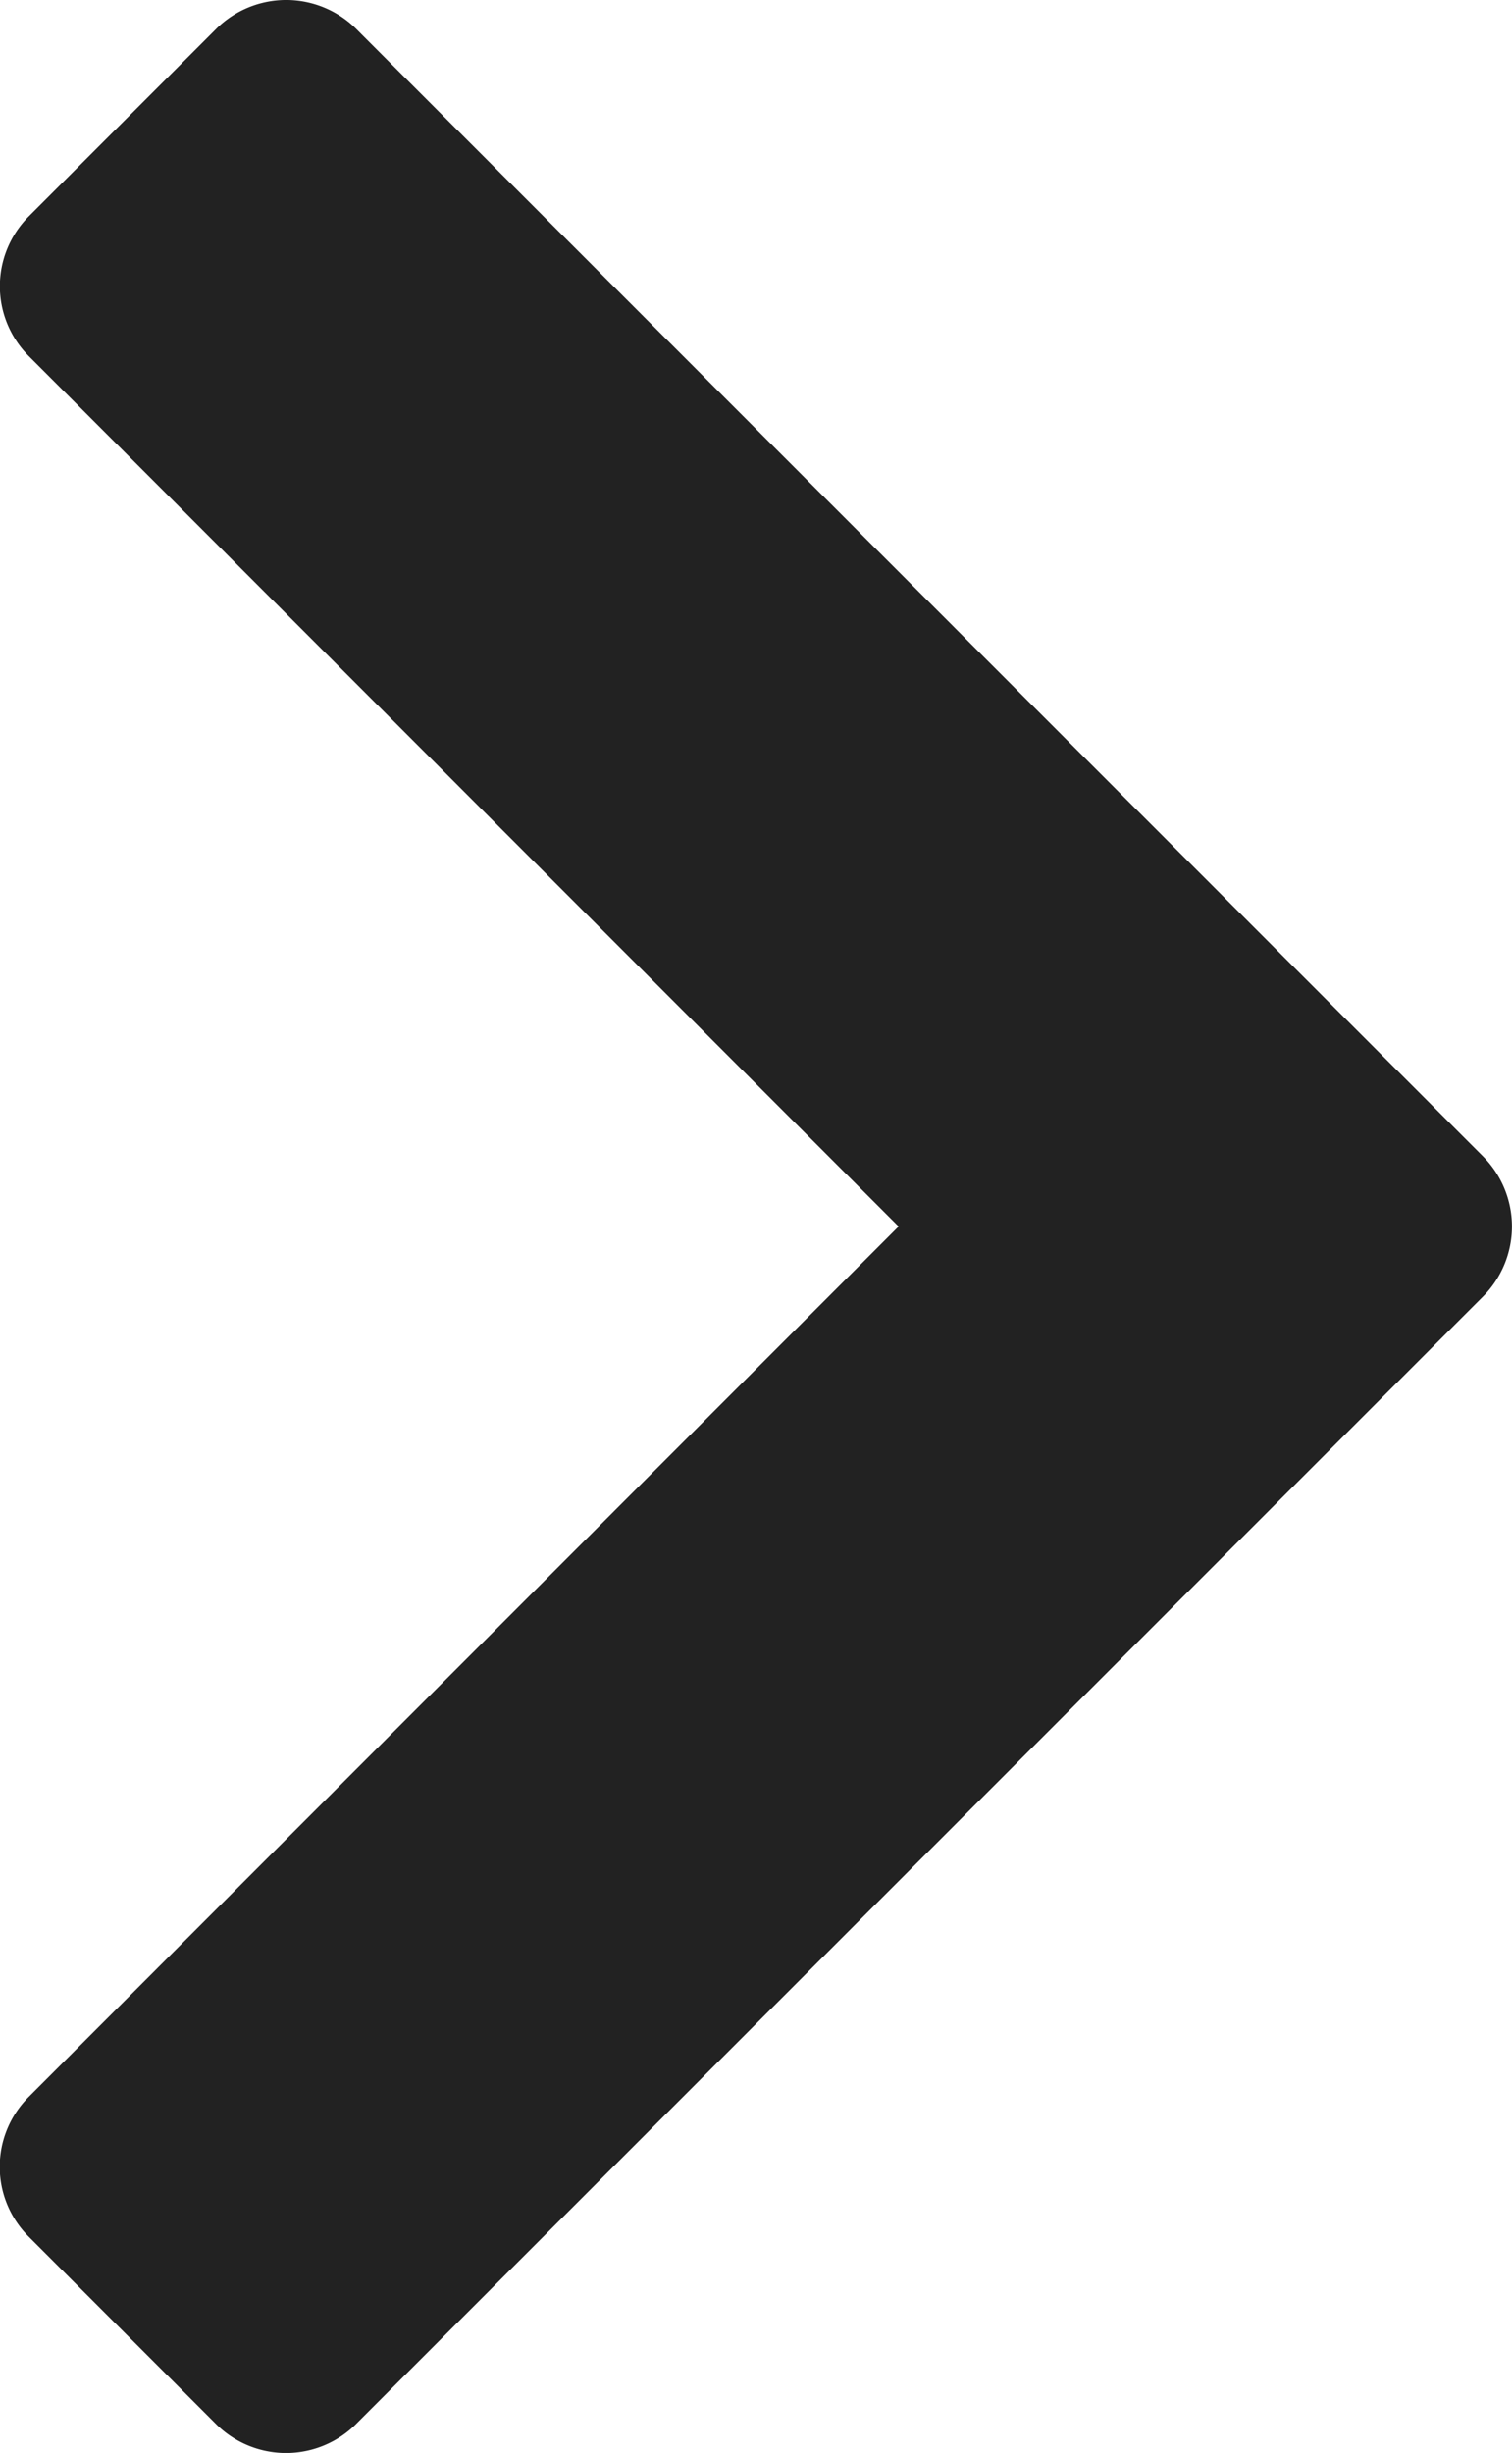 <svg id="icon_next01" data-name="グループ 1467" xmlns="http://www.w3.org/2000/svg" width="9.867" height="16" viewBox="0 0 9.867 16"><g id="グループ_417" data-name="グループ 417"><path id="パス_477" data-name="パス 477" d="M72.114 12.543l-7.353-7.354a.648.648 0 00-.915 0l-1.22 1.22a.645.645 0 000 .916L68.3 13l-5.675 5.676a.644.644 0 000 .915l1.22 1.22a.647.647 0 00.915 0l7.353-7.353a.648.648 0 00.001-.915z" transform="translate(-62.436 -5)" fill="#222"/></g></svg>